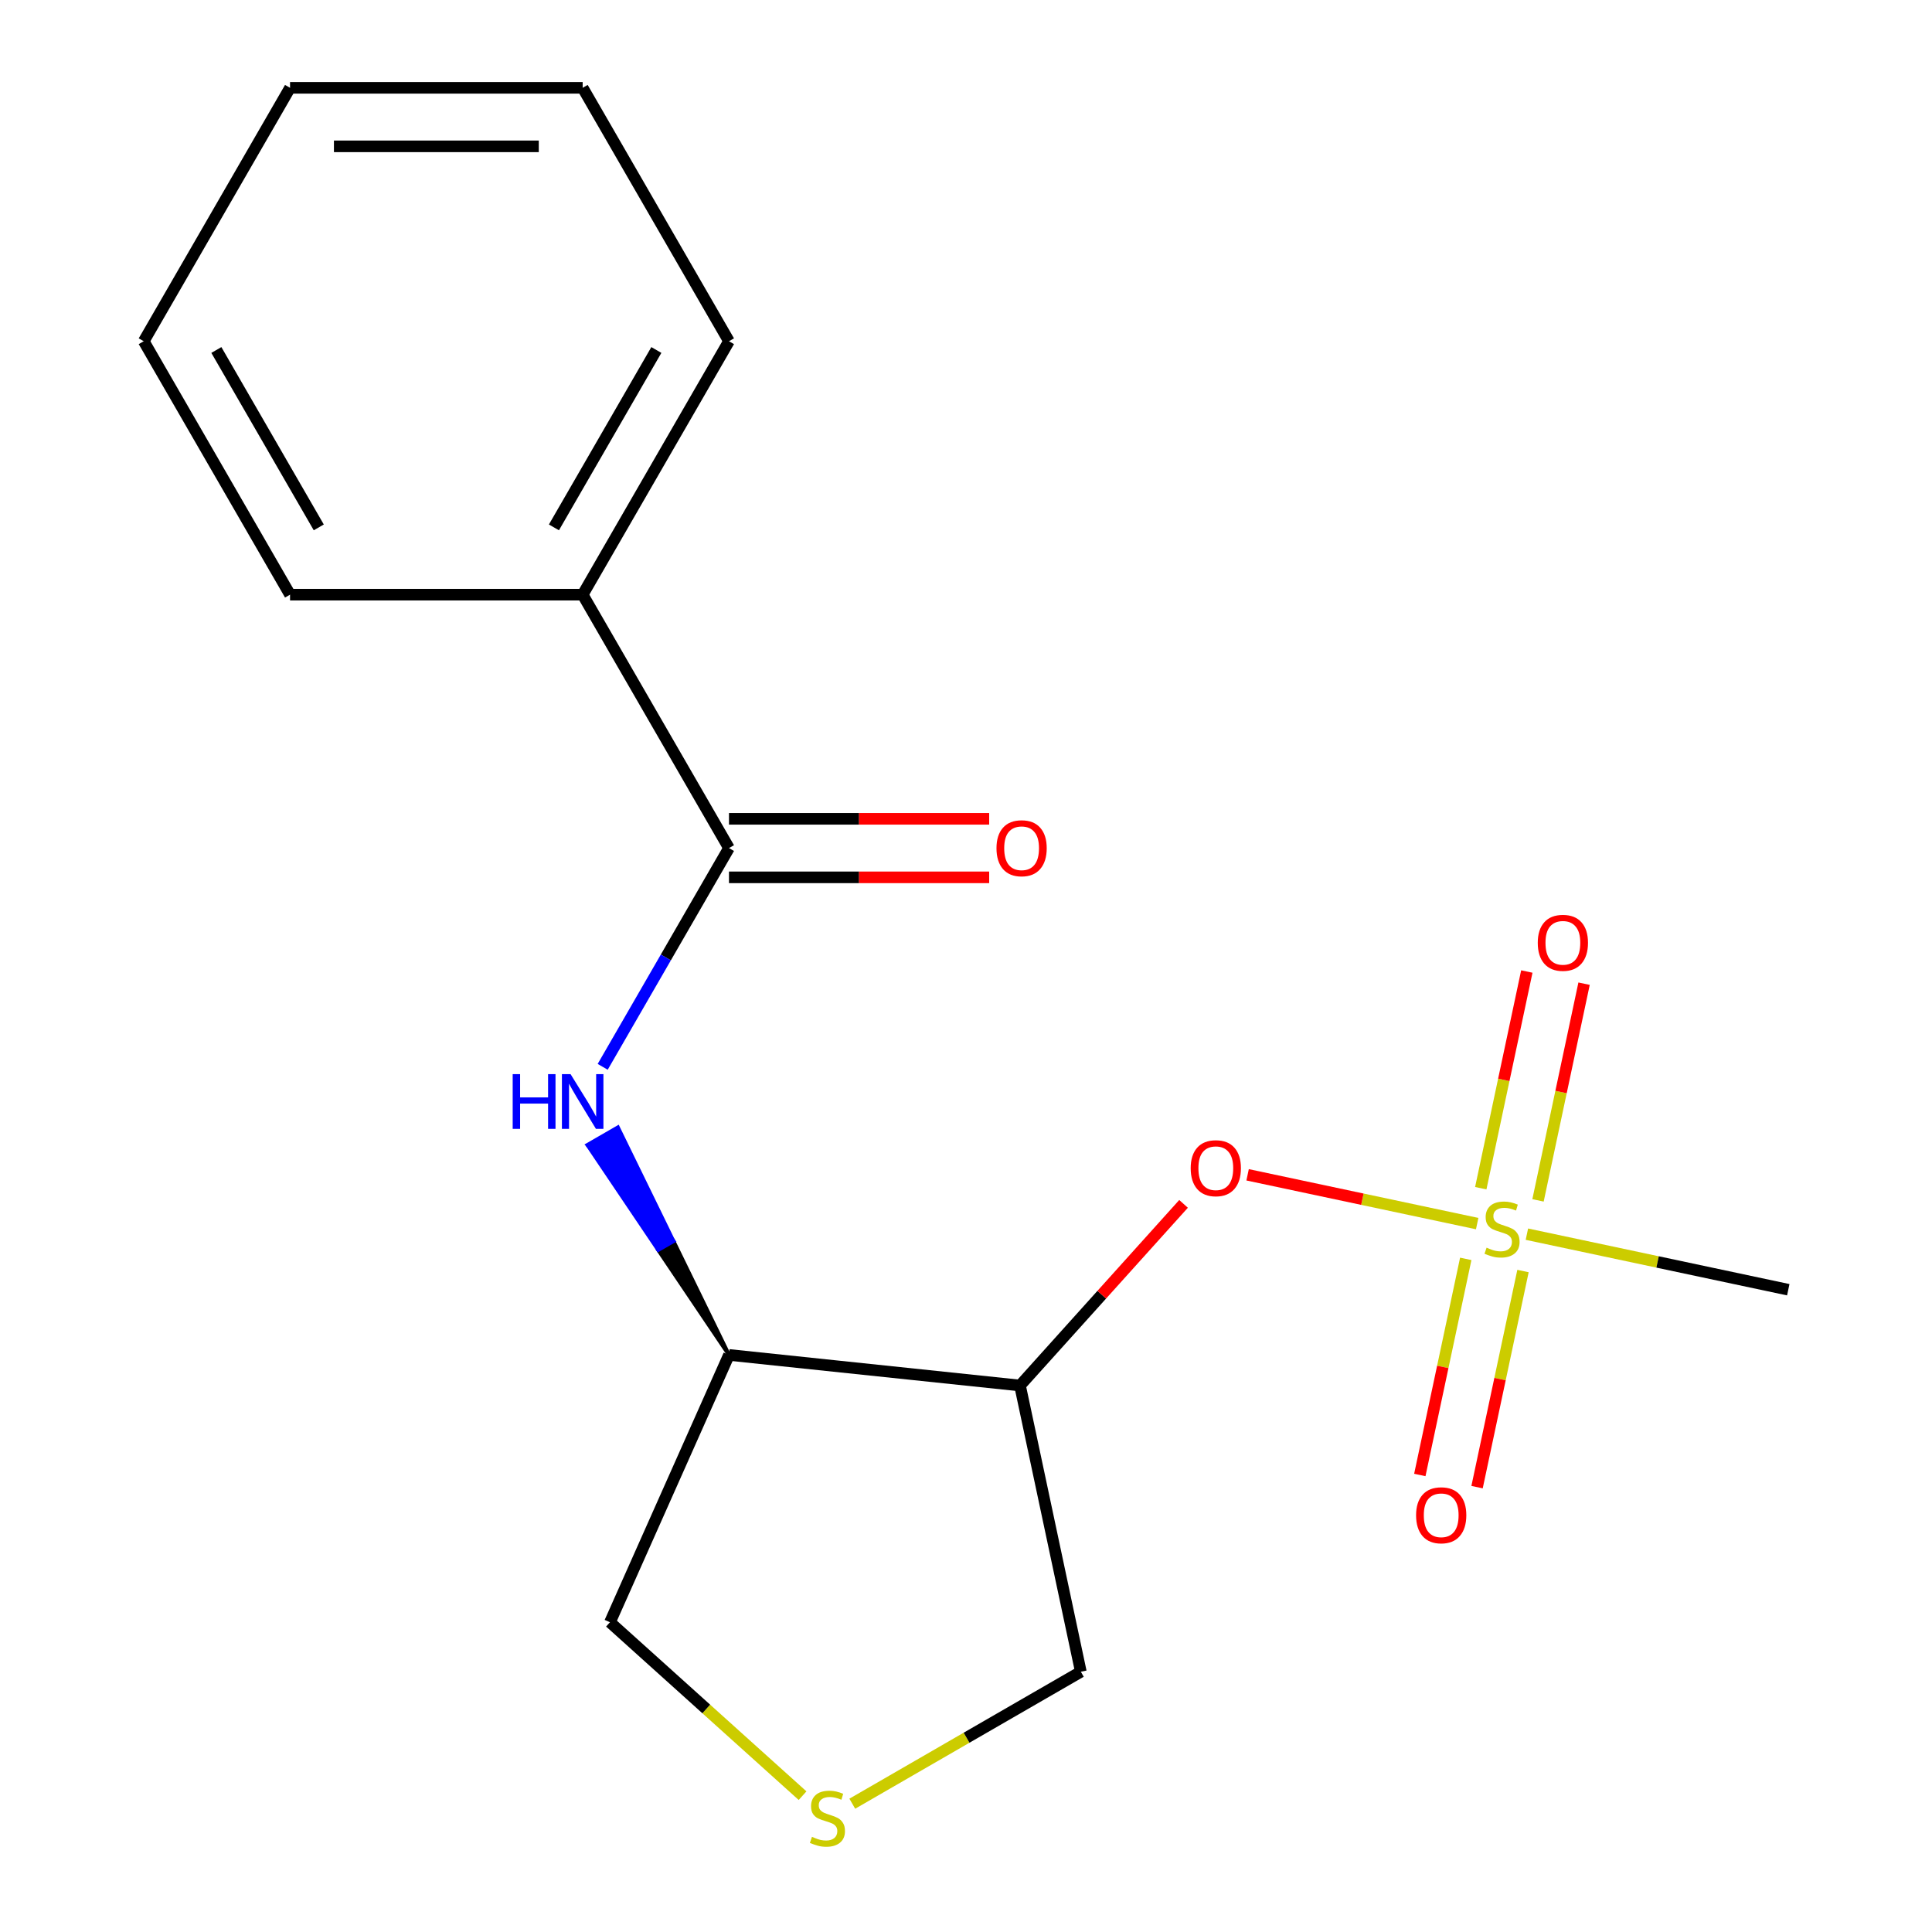 <?xml version='1.0' encoding='iso-8859-1'?>
<svg version='1.1' baseProfile='full'
              xmlns='http://www.w3.org/2000/svg'
                      xmlns:rdkit='http://www.rdkit.org/xml'
                      xmlns:xlink='http://www.w3.org/1999/xlink'
                  xml:space='preserve'
width='1000px' height='1000px' viewBox='0 0 1000 1000'>
<!-- END OF HEADER -->
<rect style='opacity:1.0;fill:#FFFFFF;stroke:none' width='1000' height='1000' x='0' y='0'> </rect>
<path class='bond-3' d='M 764.586,633.335 L 705.172,620.706' style='fill:none;fill-rule:evenodd;stroke:#CCCC00;stroke-width:6px;stroke-linecap:butt;stroke-linejoin:miter;stroke-opacity:1' />
<path class='bond-3' d='M 705.172,620.706 L 645.758,608.077' style='fill:none;fill-rule:evenodd;stroke:#FF0000;stroke-width:6px;stroke-linecap:butt;stroke-linejoin:miter;stroke-opacity:1' />
<path class='bond-6' d='M 758.67,651.587 L 746.782,707.516' style='fill:none;fill-rule:evenodd;stroke:#CCCC00;stroke-width:6px;stroke-linecap:butt;stroke-linejoin:miter;stroke-opacity:1' />
<path class='bond-6' d='M 746.782,707.516 L 734.894,763.444' style='fill:none;fill-rule:evenodd;stroke:#FF0000;stroke-width:6px;stroke-linecap:butt;stroke-linejoin:miter;stroke-opacity:1' />
<path class='bond-6' d='M 788.3,657.886 L 776.412,713.814' style='fill:none;fill-rule:evenodd;stroke:#CCCC00;stroke-width:6px;stroke-linecap:butt;stroke-linejoin:miter;stroke-opacity:1' />
<path class='bond-6' d='M 776.412,713.814 L 764.524,769.742' style='fill:none;fill-rule:evenodd;stroke:#FF0000;stroke-width:6px;stroke-linecap:butt;stroke-linejoin:miter;stroke-opacity:1' />
<path class='bond-7' d='M 796.074,621.312 L 807.994,565.234' style='fill:none;fill-rule:evenodd;stroke:#CCCC00;stroke-width:6px;stroke-linecap:butt;stroke-linejoin:miter;stroke-opacity:1' />
<path class='bond-7' d='M 807.994,565.234 L 819.914,509.155' style='fill:none;fill-rule:evenodd;stroke:#FF0000;stroke-width:6px;stroke-linecap:butt;stroke-linejoin:miter;stroke-opacity:1' />
<path class='bond-7' d='M 766.443,615.014 L 778.363,558.936' style='fill:none;fill-rule:evenodd;stroke:#CCCC00;stroke-width:6px;stroke-linecap:butt;stroke-linejoin:miter;stroke-opacity:1' />
<path class='bond-7' d='M 778.363,558.936 L 790.283,502.857' style='fill:none;fill-rule:evenodd;stroke:#FF0000;stroke-width:6px;stroke-linecap:butt;stroke-linejoin:miter;stroke-opacity:1' />
<path class='bond-11' d='M 790.319,638.805 L 857.962,653.183' style='fill:none;fill-rule:evenodd;stroke:#CCCC00;stroke-width:6px;stroke-linecap:butt;stroke-linejoin:miter;stroke-opacity:1' />
<path class='bond-11' d='M 857.962,653.183 L 925.605,667.561' style='fill:none;fill-rule:evenodd;stroke:#000000;stroke-width:6px;stroke-linecap:butt;stroke-linejoin:miter;stroke-opacity:1' />
<path class='bond-0' d='M 377.32,438.965 L 344.635,495.577' style='fill:none;fill-rule:evenodd;stroke:#000000;stroke-width:6px;stroke-linecap:butt;stroke-linejoin:miter;stroke-opacity:1' />
<path class='bond-0' d='M 344.635,495.577 L 311.95,552.189' style='fill:none;fill-rule:evenodd;stroke:#0000FF;stroke-width:6px;stroke-linecap:butt;stroke-linejoin:miter;stroke-opacity:1' />
<path class='bond-8' d='M 377.32,454.111 L 444.657,454.111' style='fill:none;fill-rule:evenodd;stroke:#000000;stroke-width:6px;stroke-linecap:butt;stroke-linejoin:miter;stroke-opacity:1' />
<path class='bond-8' d='M 444.657,454.111 L 511.995,454.111' style='fill:none;fill-rule:evenodd;stroke:#FF0000;stroke-width:6px;stroke-linecap:butt;stroke-linejoin:miter;stroke-opacity:1' />
<path class='bond-8' d='M 377.32,423.819 L 444.657,423.819' style='fill:none;fill-rule:evenodd;stroke:#000000;stroke-width:6px;stroke-linecap:butt;stroke-linejoin:miter;stroke-opacity:1' />
<path class='bond-8' d='M 444.657,423.819 L 511.995,423.819' style='fill:none;fill-rule:evenodd;stroke:#FF0000;stroke-width:6px;stroke-linecap:butt;stroke-linejoin:miter;stroke-opacity:1' />
<path class='bond-9' d='M 377.32,438.965 L 301.588,307.795' style='fill:none;fill-rule:evenodd;stroke:#000000;stroke-width:6px;stroke-linecap:butt;stroke-linejoin:miter;stroke-opacity:1' />
<path class='bond-1' d='M 377.32,701.305 L 348.57,642.422 L 340.7,646.966 Z' style='fill:#000000;fill-rule:evenodd;fill-opacity:1;stroke:#000000;stroke-width:2px;stroke-linecap:butt;stroke-linejoin:miter;stroke-opacity:1;' />
<path class='bond-1' d='M 348.57,642.422 L 304.08,592.626 L 319.82,583.538 Z' style='fill:#0000FF;fill-rule:evenodd;fill-opacity:1;stroke:#0000FF;stroke-width:2px;stroke-linecap:butt;stroke-linejoin:miter;stroke-opacity:1;' />
<path class='bond-1' d='M 348.57,642.422 L 340.7,646.966 L 304.08,592.626 Z' style='fill:#0000FF;fill-rule:evenodd;fill-opacity:1;stroke:#0000FF;stroke-width:2px;stroke-linecap:butt;stroke-linejoin:miter;stroke-opacity:1;' />
<path class='bond-2' d='M 527.952,717.138 L 570.276,670.132' style='fill:none;fill-rule:evenodd;stroke:#000000;stroke-width:6px;stroke-linecap:butt;stroke-linejoin:miter;stroke-opacity:1' />
<path class='bond-2' d='M 570.276,670.132 L 612.601,623.126' style='fill:none;fill-rule:evenodd;stroke:#FF0000;stroke-width:6px;stroke-linecap:butt;stroke-linejoin:miter;stroke-opacity:1' />
<path class='bond-4' d='M 527.952,717.138 L 377.32,701.305' style='fill:none;fill-rule:evenodd;stroke:#000000;stroke-width:6px;stroke-linecap:butt;stroke-linejoin:miter;stroke-opacity:1' />
<path class='bond-10' d='M 527.952,717.138 L 559.443,865.29' style='fill:none;fill-rule:evenodd;stroke:#000000;stroke-width:6px;stroke-linecap:butt;stroke-linejoin:miter;stroke-opacity:1' />
<path class='bond-12' d='M 377.32,701.305 L 315.714,839.673' style='fill:none;fill-rule:evenodd;stroke:#000000;stroke-width:6px;stroke-linecap:butt;stroke-linejoin:miter;stroke-opacity:1' />
<path class='bond-5' d='M 441.139,933.593 L 500.291,899.441' style='fill:none;fill-rule:evenodd;stroke:#CCCC00;stroke-width:6px;stroke-linecap:butt;stroke-linejoin:miter;stroke-opacity:1' />
<path class='bond-5' d='M 500.291,899.441 L 559.443,865.29' style='fill:none;fill-rule:evenodd;stroke:#000000;stroke-width:6px;stroke-linecap:butt;stroke-linejoin:miter;stroke-opacity:1' />
<path class='bond-18' d='M 415.406,929.436 L 365.56,884.555' style='fill:none;fill-rule:evenodd;stroke:#CCCC00;stroke-width:6px;stroke-linecap:butt;stroke-linejoin:miter;stroke-opacity:1' />
<path class='bond-18' d='M 365.56,884.555 L 315.714,839.673' style='fill:none;fill-rule:evenodd;stroke:#000000;stroke-width:6px;stroke-linecap:butt;stroke-linejoin:miter;stroke-opacity:1' />
<path class='bond-13' d='M 301.588,307.795 L 377.32,176.625' style='fill:none;fill-rule:evenodd;stroke:#000000;stroke-width:6px;stroke-linecap:butt;stroke-linejoin:miter;stroke-opacity:1' />
<path class='bond-13' d='M 286.714,272.973 L 339.726,181.154' style='fill:none;fill-rule:evenodd;stroke:#000000;stroke-width:6px;stroke-linecap:butt;stroke-linejoin:miter;stroke-opacity:1' />
<path class='bond-14' d='M 301.588,307.795 L 150.126,307.795' style='fill:none;fill-rule:evenodd;stroke:#000000;stroke-width:6px;stroke-linecap:butt;stroke-linejoin:miter;stroke-opacity:1' />
<path class='bond-15' d='M 377.32,176.625 L 301.588,45.455' style='fill:none;fill-rule:evenodd;stroke:#000000;stroke-width:6px;stroke-linecap:butt;stroke-linejoin:miter;stroke-opacity:1' />
<path class='bond-16' d='M 150.126,307.795 L 74.395,176.625' style='fill:none;fill-rule:evenodd;stroke:#000000;stroke-width:6px;stroke-linecap:butt;stroke-linejoin:miter;stroke-opacity:1' />
<path class='bond-16' d='M 165,272.973 L 111.989,181.154' style='fill:none;fill-rule:evenodd;stroke:#000000;stroke-width:6px;stroke-linecap:butt;stroke-linejoin:miter;stroke-opacity:1' />
<path class='bond-19' d='M 301.588,45.455 L 150.126,45.455' style='fill:none;fill-rule:evenodd;stroke:#000000;stroke-width:6px;stroke-linecap:butt;stroke-linejoin:miter;stroke-opacity:1' />
<path class='bond-19' d='M 278.869,75.747 L 172.845,75.747' style='fill:none;fill-rule:evenodd;stroke:#000000;stroke-width:6px;stroke-linecap:butt;stroke-linejoin:miter;stroke-opacity:1' />
<path class='bond-17' d='M 74.395,176.625 L 150.126,45.455' style='fill:none;fill-rule:evenodd;stroke:#000000;stroke-width:6px;stroke-linecap:butt;stroke-linejoin:miter;stroke-opacity:1' />
<path  class='atom-0' d='M 769.453 645.79
Q 769.773 645.91, 771.093 646.47
Q 772.413 647.03, 773.853 647.39
Q 775.333 647.71, 776.773 647.71
Q 779.453 647.71, 781.013 646.43
Q 782.573 645.11, 782.573 642.83
Q 782.573 641.27, 781.773 640.31
Q 781.013 639.35, 779.813 638.83
Q 778.613 638.31, 776.613 637.71
Q 774.093 636.95, 772.573 636.23
Q 771.093 635.51, 770.013 633.99
Q 768.973 632.47, 768.973 629.91
Q 768.973 626.35, 771.373 624.15
Q 773.813 621.95, 778.613 621.95
Q 781.893 621.95, 785.613 623.51
L 784.693 626.59
Q 781.293 625.19, 778.733 625.19
Q 775.973 625.19, 774.453 626.35
Q 772.933 627.47, 772.973 629.43
Q 772.973 630.95, 773.733 631.87
Q 774.533 632.79, 775.653 633.31
Q 776.813 633.83, 778.733 634.43
Q 781.293 635.23, 782.813 636.03
Q 784.333 636.83, 785.413 638.47
Q 786.533 640.07, 786.533 642.83
Q 786.533 646.75, 783.893 648.87
Q 781.293 650.95, 776.933 650.95
Q 774.413 650.95, 772.493 650.39
Q 770.613 649.87, 768.373 648.95
L 769.453 645.79
' fill='#CCCC00'/>
<path  class='atom-2' d='M 265.368 555.975
L 269.208 555.975
L 269.208 568.015
L 283.688 568.015
L 283.688 555.975
L 287.528 555.975
L 287.528 584.295
L 283.688 584.295
L 283.688 571.215
L 269.208 571.215
L 269.208 584.295
L 265.368 584.295
L 265.368 555.975
' fill='#0000FF'/>
<path  class='atom-2' d='M 295.328 555.975
L 304.608 570.975
Q 305.528 572.455, 307.008 575.135
Q 308.488 577.815, 308.568 577.975
L 308.568 555.975
L 312.328 555.975
L 312.328 584.295
L 308.448 584.295
L 298.488 567.895
Q 297.328 565.975, 296.088 563.775
Q 294.888 561.575, 294.528 560.895
L 294.528 584.295
L 290.848 584.295
L 290.848 555.975
L 295.328 555.975
' fill='#0000FF'/>
<path  class='atom-4' d='M 616.3 604.659
Q 616.3 597.859, 619.66 594.059
Q 623.02 590.259, 629.3 590.259
Q 635.58 590.259, 638.94 594.059
Q 642.3 597.859, 642.3 604.659
Q 642.3 611.539, 638.9 615.459
Q 635.5 619.339, 629.3 619.339
Q 623.06 619.339, 619.66 615.459
Q 616.3 611.579, 616.3 604.659
M 629.3 616.139
Q 633.62 616.139, 635.94 613.259
Q 638.3 610.339, 638.3 604.659
Q 638.3 599.099, 635.94 596.299
Q 633.62 593.459, 629.3 593.459
Q 624.98 593.459, 622.62 596.259
Q 620.3 599.059, 620.3 604.659
Q 620.3 610.379, 622.62 613.259
Q 624.98 616.139, 629.3 616.139
' fill='#FF0000'/>
<path  class='atom-6' d='M 420.273 950.741
Q 420.593 950.861, 421.913 951.421
Q 423.233 951.981, 424.673 952.341
Q 426.153 952.661, 427.593 952.661
Q 430.273 952.661, 431.833 951.381
Q 433.393 950.061, 433.393 947.781
Q 433.393 946.221, 432.593 945.261
Q 431.833 944.301, 430.633 943.781
Q 429.433 943.261, 427.433 942.661
Q 424.913 941.901, 423.393 941.181
Q 421.913 940.461, 420.833 938.941
Q 419.793 937.421, 419.793 934.861
Q 419.793 931.301, 422.193 929.101
Q 424.633 926.901, 429.433 926.901
Q 432.713 926.901, 436.433 928.461
L 435.513 931.541
Q 432.113 930.141, 429.553 930.141
Q 426.793 930.141, 425.273 931.301
Q 423.753 932.421, 423.793 934.381
Q 423.793 935.901, 424.553 936.821
Q 425.353 937.741, 426.473 938.261
Q 427.633 938.781, 429.553 939.381
Q 432.113 940.181, 433.633 940.981
Q 435.153 941.781, 436.233 943.421
Q 437.353 945.021, 437.353 947.781
Q 437.353 951.701, 434.713 953.821
Q 432.113 955.901, 427.753 955.901
Q 425.233 955.901, 423.313 955.341
Q 421.433 954.821, 419.193 953.901
L 420.273 950.741
' fill='#CCCC00'/>
<path  class='atom-7' d='M 732.962 784.302
Q 732.962 777.502, 736.322 773.702
Q 739.682 769.902, 745.962 769.902
Q 752.242 769.902, 755.602 773.702
Q 758.962 777.502, 758.962 784.302
Q 758.962 791.182, 755.562 795.102
Q 752.162 798.982, 745.962 798.982
Q 739.722 798.982, 736.322 795.102
Q 732.962 791.222, 732.962 784.302
M 745.962 795.782
Q 750.282 795.782, 752.602 792.902
Q 754.962 789.982, 754.962 784.302
Q 754.962 778.742, 752.602 775.942
Q 750.282 773.102, 745.962 773.102
Q 741.642 773.102, 739.282 775.902
Q 736.962 778.702, 736.962 784.302
Q 736.962 790.022, 739.282 792.902
Q 741.642 795.782, 745.962 795.782
' fill='#FF0000'/>
<path  class='atom-8' d='M 795.943 487.997
Q 795.943 481.197, 799.303 477.397
Q 802.663 473.597, 808.943 473.597
Q 815.223 473.597, 818.583 477.397
Q 821.943 481.197, 821.943 487.997
Q 821.943 494.877, 818.543 498.797
Q 815.143 502.677, 808.943 502.677
Q 802.703 502.677, 799.303 498.797
Q 795.943 494.917, 795.943 487.997
M 808.943 499.477
Q 813.263 499.477, 815.583 496.597
Q 817.943 493.677, 817.943 487.997
Q 817.943 482.437, 815.583 479.637
Q 813.263 476.797, 808.943 476.797
Q 804.623 476.797, 802.263 479.597
Q 799.943 482.397, 799.943 487.997
Q 799.943 493.717, 802.263 496.597
Q 804.623 499.477, 808.943 499.477
' fill='#FF0000'/>
<path  class='atom-9' d='M 515.782 439.045
Q 515.782 432.245, 519.142 428.445
Q 522.502 424.645, 528.782 424.645
Q 535.062 424.645, 538.422 428.445
Q 541.782 432.245, 541.782 439.045
Q 541.782 445.925, 538.382 449.845
Q 534.982 453.725, 528.782 453.725
Q 522.542 453.725, 519.142 449.845
Q 515.782 445.965, 515.782 439.045
M 528.782 450.525
Q 533.102 450.525, 535.422 447.645
Q 537.782 444.725, 537.782 439.045
Q 537.782 433.485, 535.422 430.685
Q 533.102 427.845, 528.782 427.845
Q 524.462 427.845, 522.102 430.645
Q 519.782 433.445, 519.782 439.045
Q 519.782 444.765, 522.102 447.645
Q 524.462 450.525, 528.782 450.525
' fill='#FF0000'/>
</svg>
